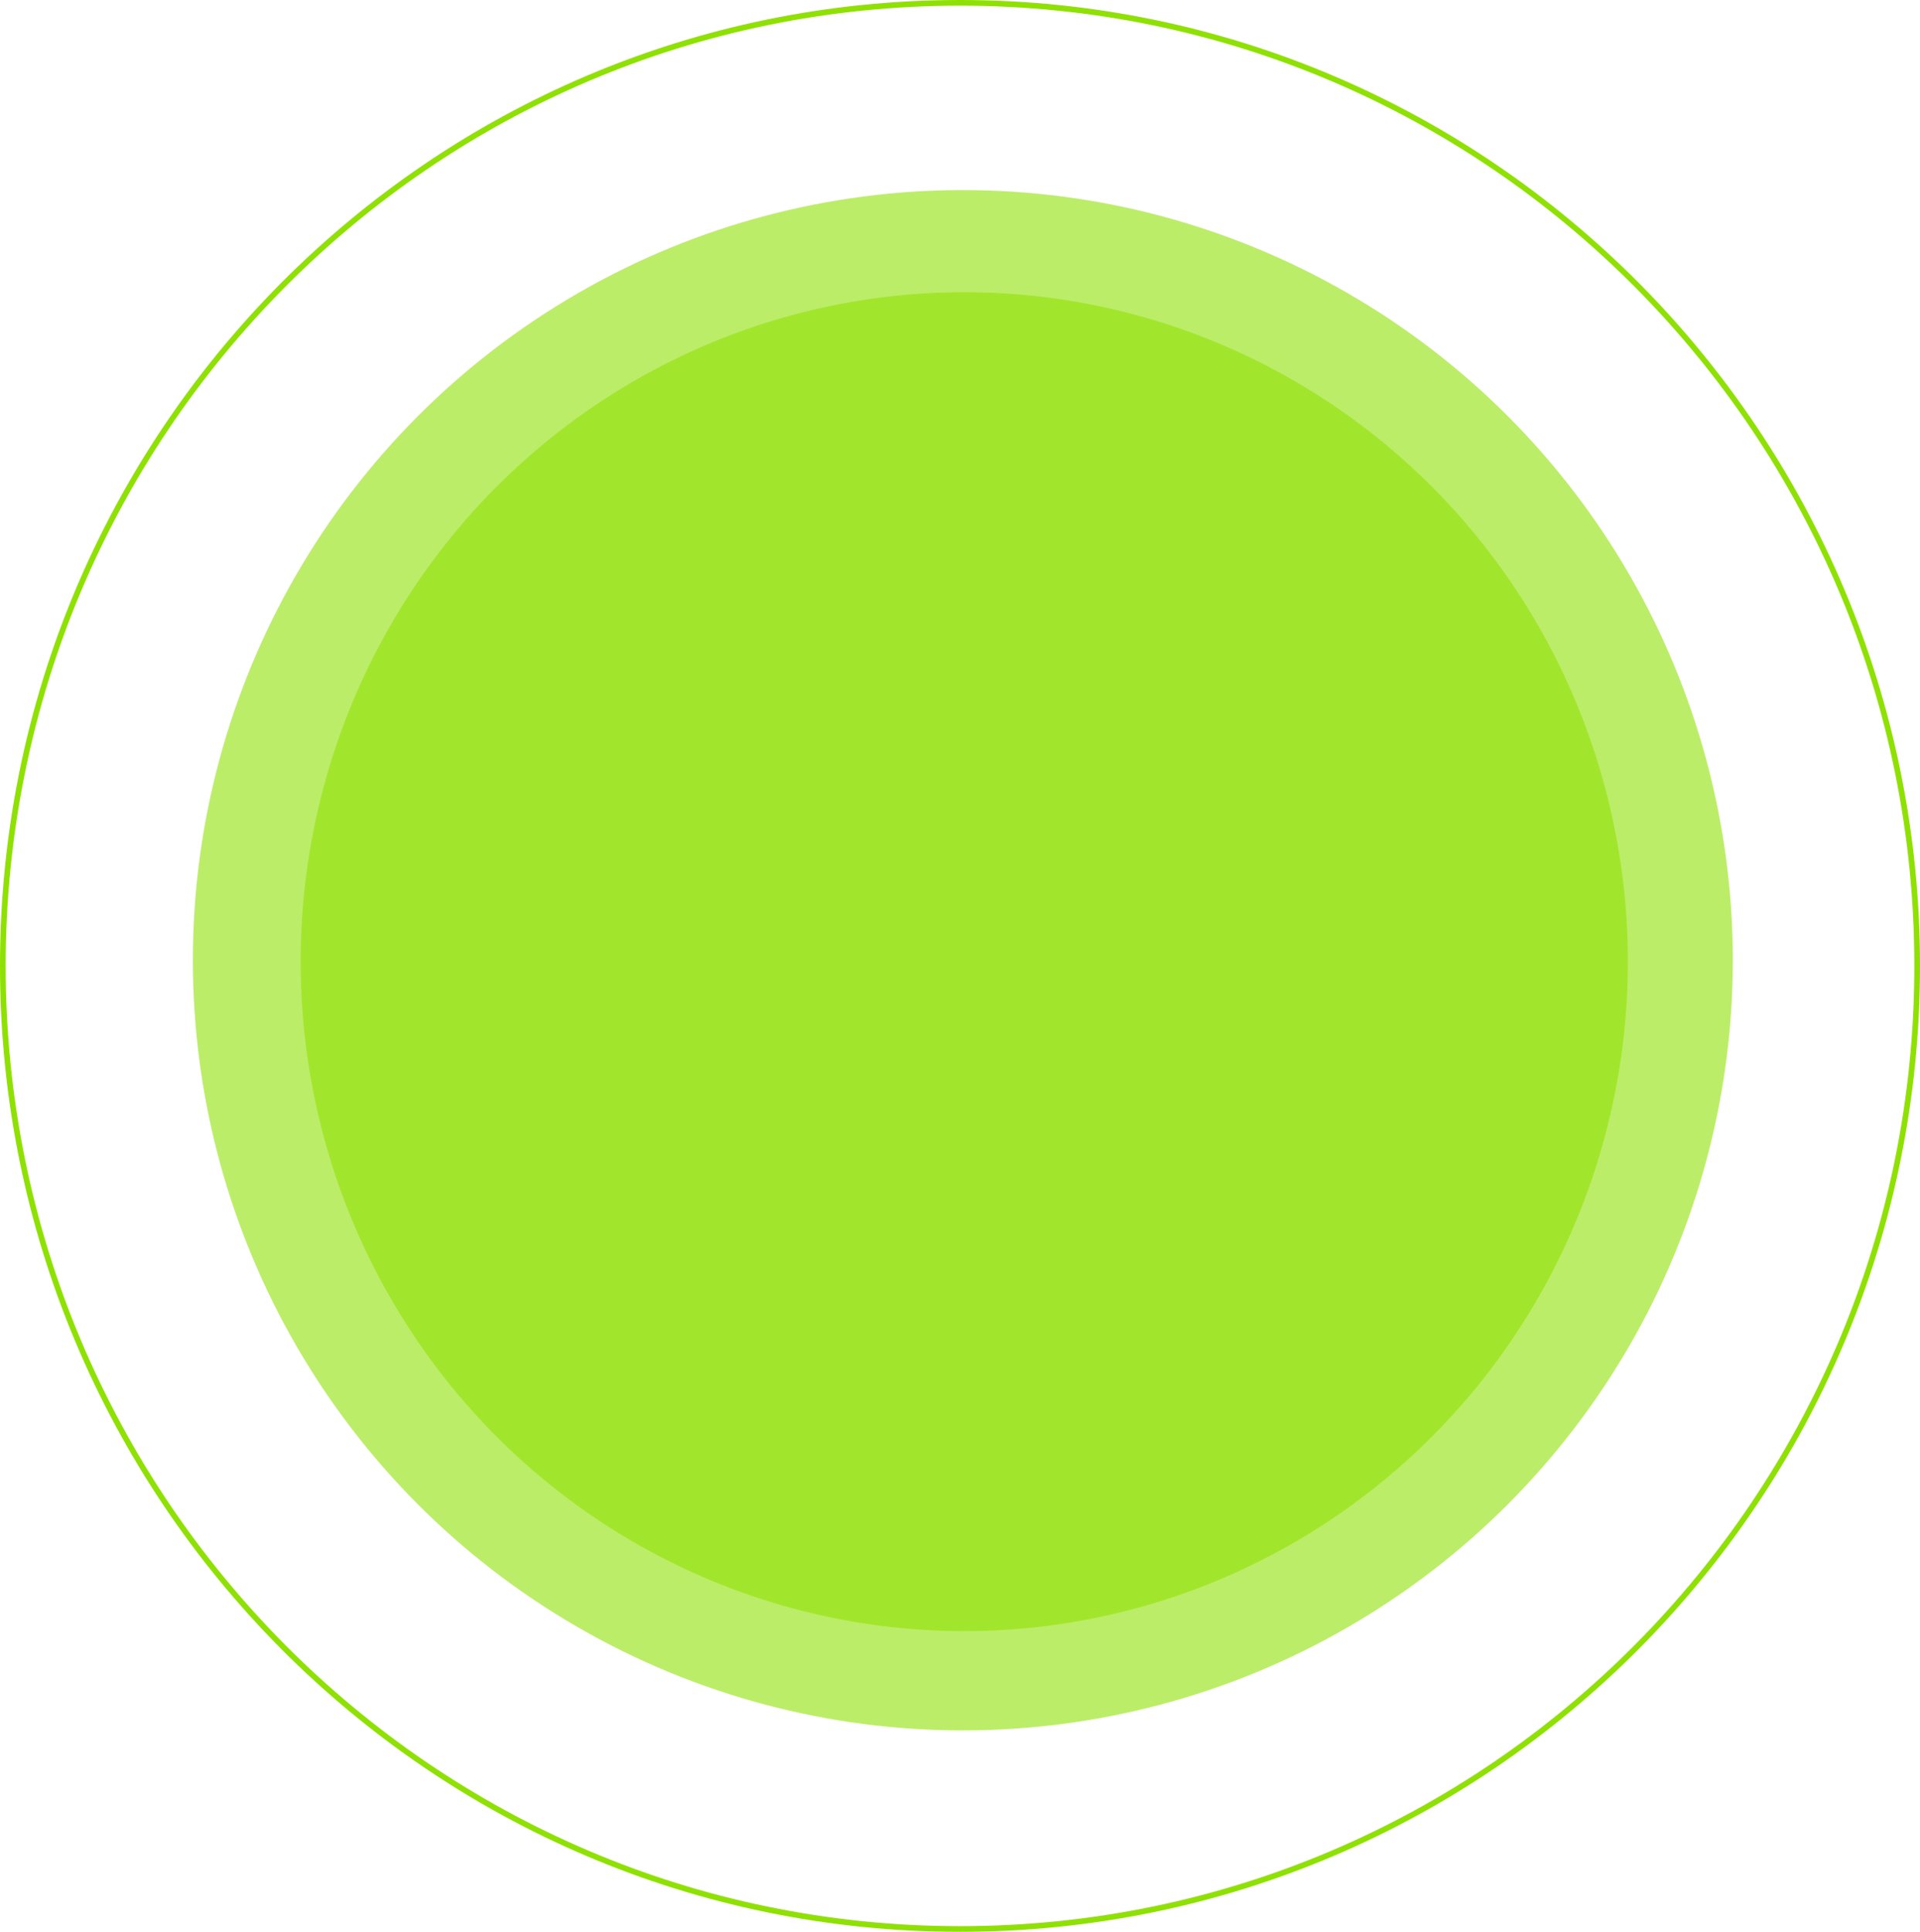 <svg width="677" height="681" viewBox="0 0 677 681" fill="none" xmlns="http://www.w3.org/2000/svg">
<path d="M676 340.5C676 528.006 524.891 680 338.5 680C152.109 680 1 528.006 1 340.5C1 152.994 152.109 1 338.5 1C524.891 1 676 152.994 676 340.5Z" stroke="#8FE105" stroke-width="2"/>
<circle cx="339.5" cy="338.5" r="271.5" fill="#8FE105" fill-opacity="0.6"/>
<ellipse cx="340" cy="339" rx="234" ry="236" fill="#8FE105" fill-opacity="0.6"/>
</svg>
